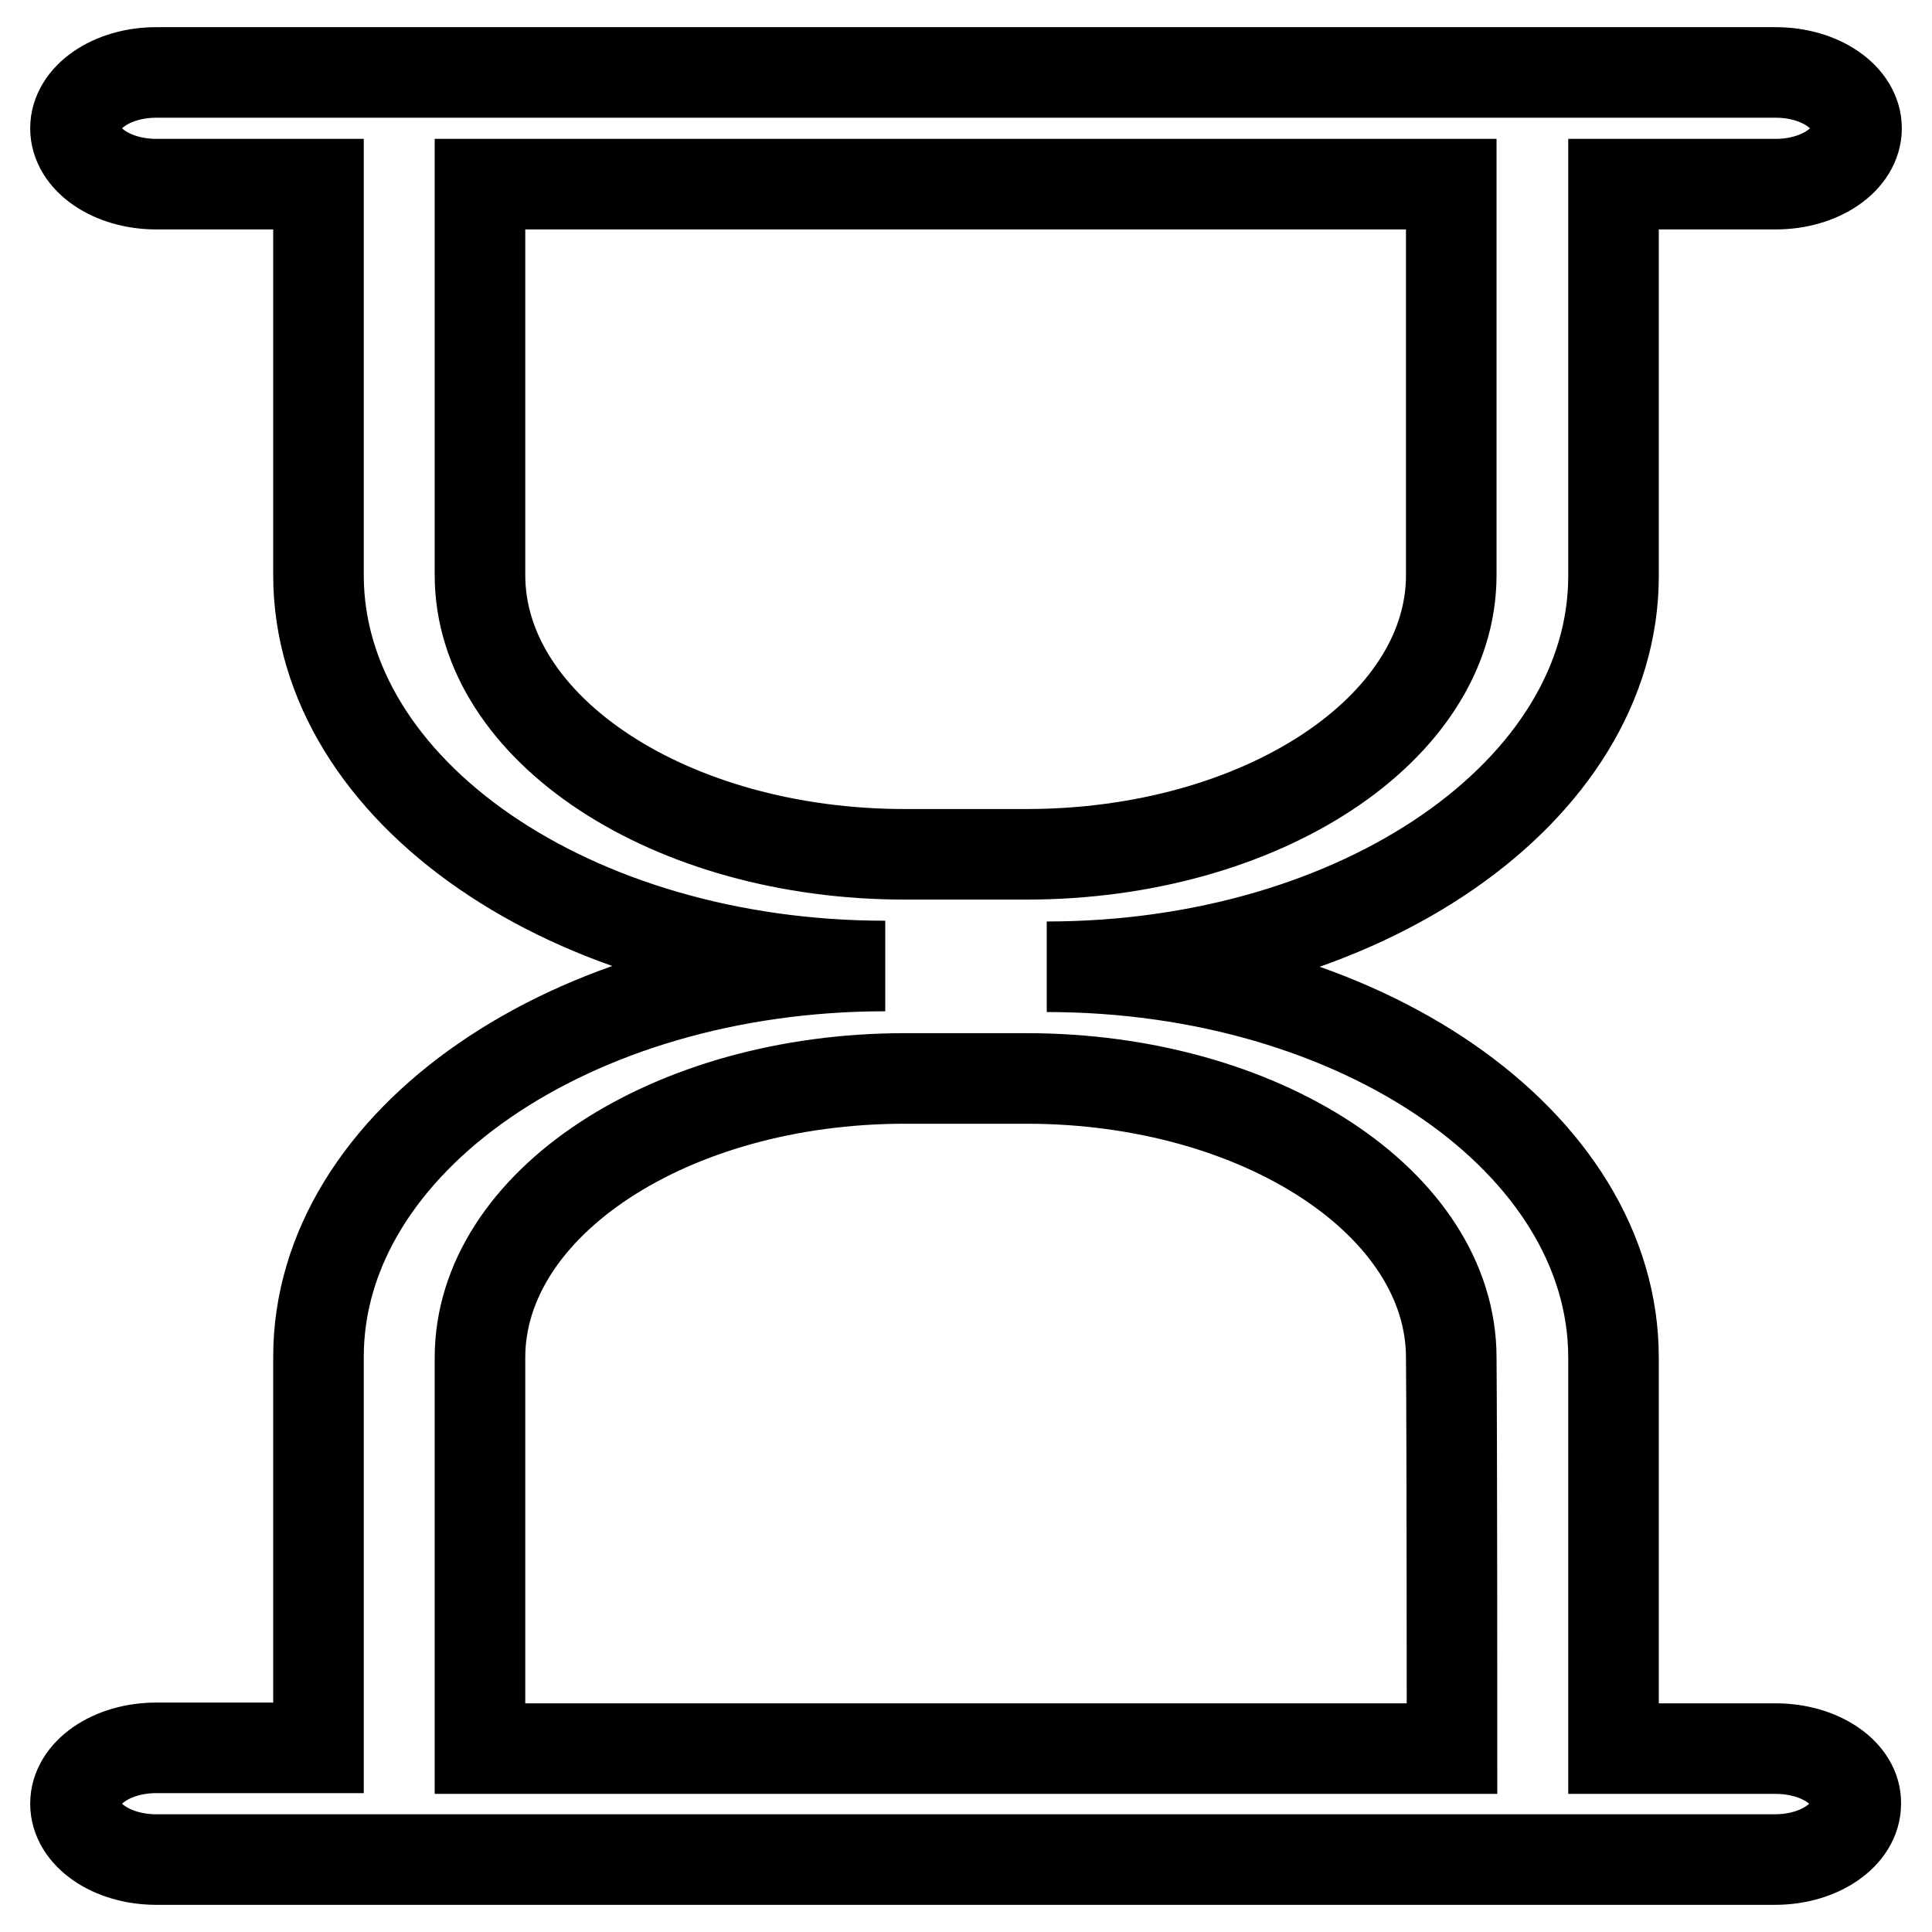 <?xml version="1.0" encoding="utf-8"?>
<!-- Svg Vector Icons : http://www.onlinewebfonts.com/icon -->
<!DOCTYPE svg PUBLIC "-//W3C//DTD SVG 1.1//EN" "http://www.w3.org/Graphics/SVG/1.1/DTD/svg11.dtd">
<svg version="1.1" xmlns="http://www.w3.org/2000/svg" xmlns:xlink="http://www.w3.org/1999/xlink" x="0px" y="0px" viewBox="0 0 256 256" enable-background="new 0 0 256 256" xml:space="preserve">
<g><g><path stroke-width="12" fill-opacity="0" stroke="#000000"  d="M235.3,231.7h-21.5v-51.8c0-28.6-33.6-51.8-75.1-51.8c41.5,0,75.1-23.2,75.1-51.8V24.4h21.5c5.9,0,10.7-3.3,10.7-7.4c0-4.1-4.8-7.4-10.7-7.4H20.7c-5.9,0-10.7,3.3-10.7,7.4c0,4.1,4.8,7.4,10.7,7.4h21.5v51.8c0,28.6,33.6,51.8,75.1,51.8c-41.5,0-75.1,23.2-75.1,51.8v51.8H20.7c-5.9,0-10.7,3.3-10.7,7.4c0,4.1,4.8,7.4,10.7,7.4h214.5c5.9,0,10.7-3.3,10.7-7.4C246,235,241.2,231.7,235.3,231.7z M63.6,76.2c0-13,0-51.8,0-51.8h128.7c0,0,0,39.9,0,51.8c0,20.4-25.2,37-56.3,37h-16.1C88.8,113.2,63.6,96.6,63.6,76.2z M192.4,231.7H63.6c0,0,0-38.8,0-51.8c0-20.4,25.2-37,56.3-37H136c31.1,0,56.3,16.6,56.3,37C192.4,191.8,192.4,231.7,192.4,231.7z"/></g></g>
</svg>
